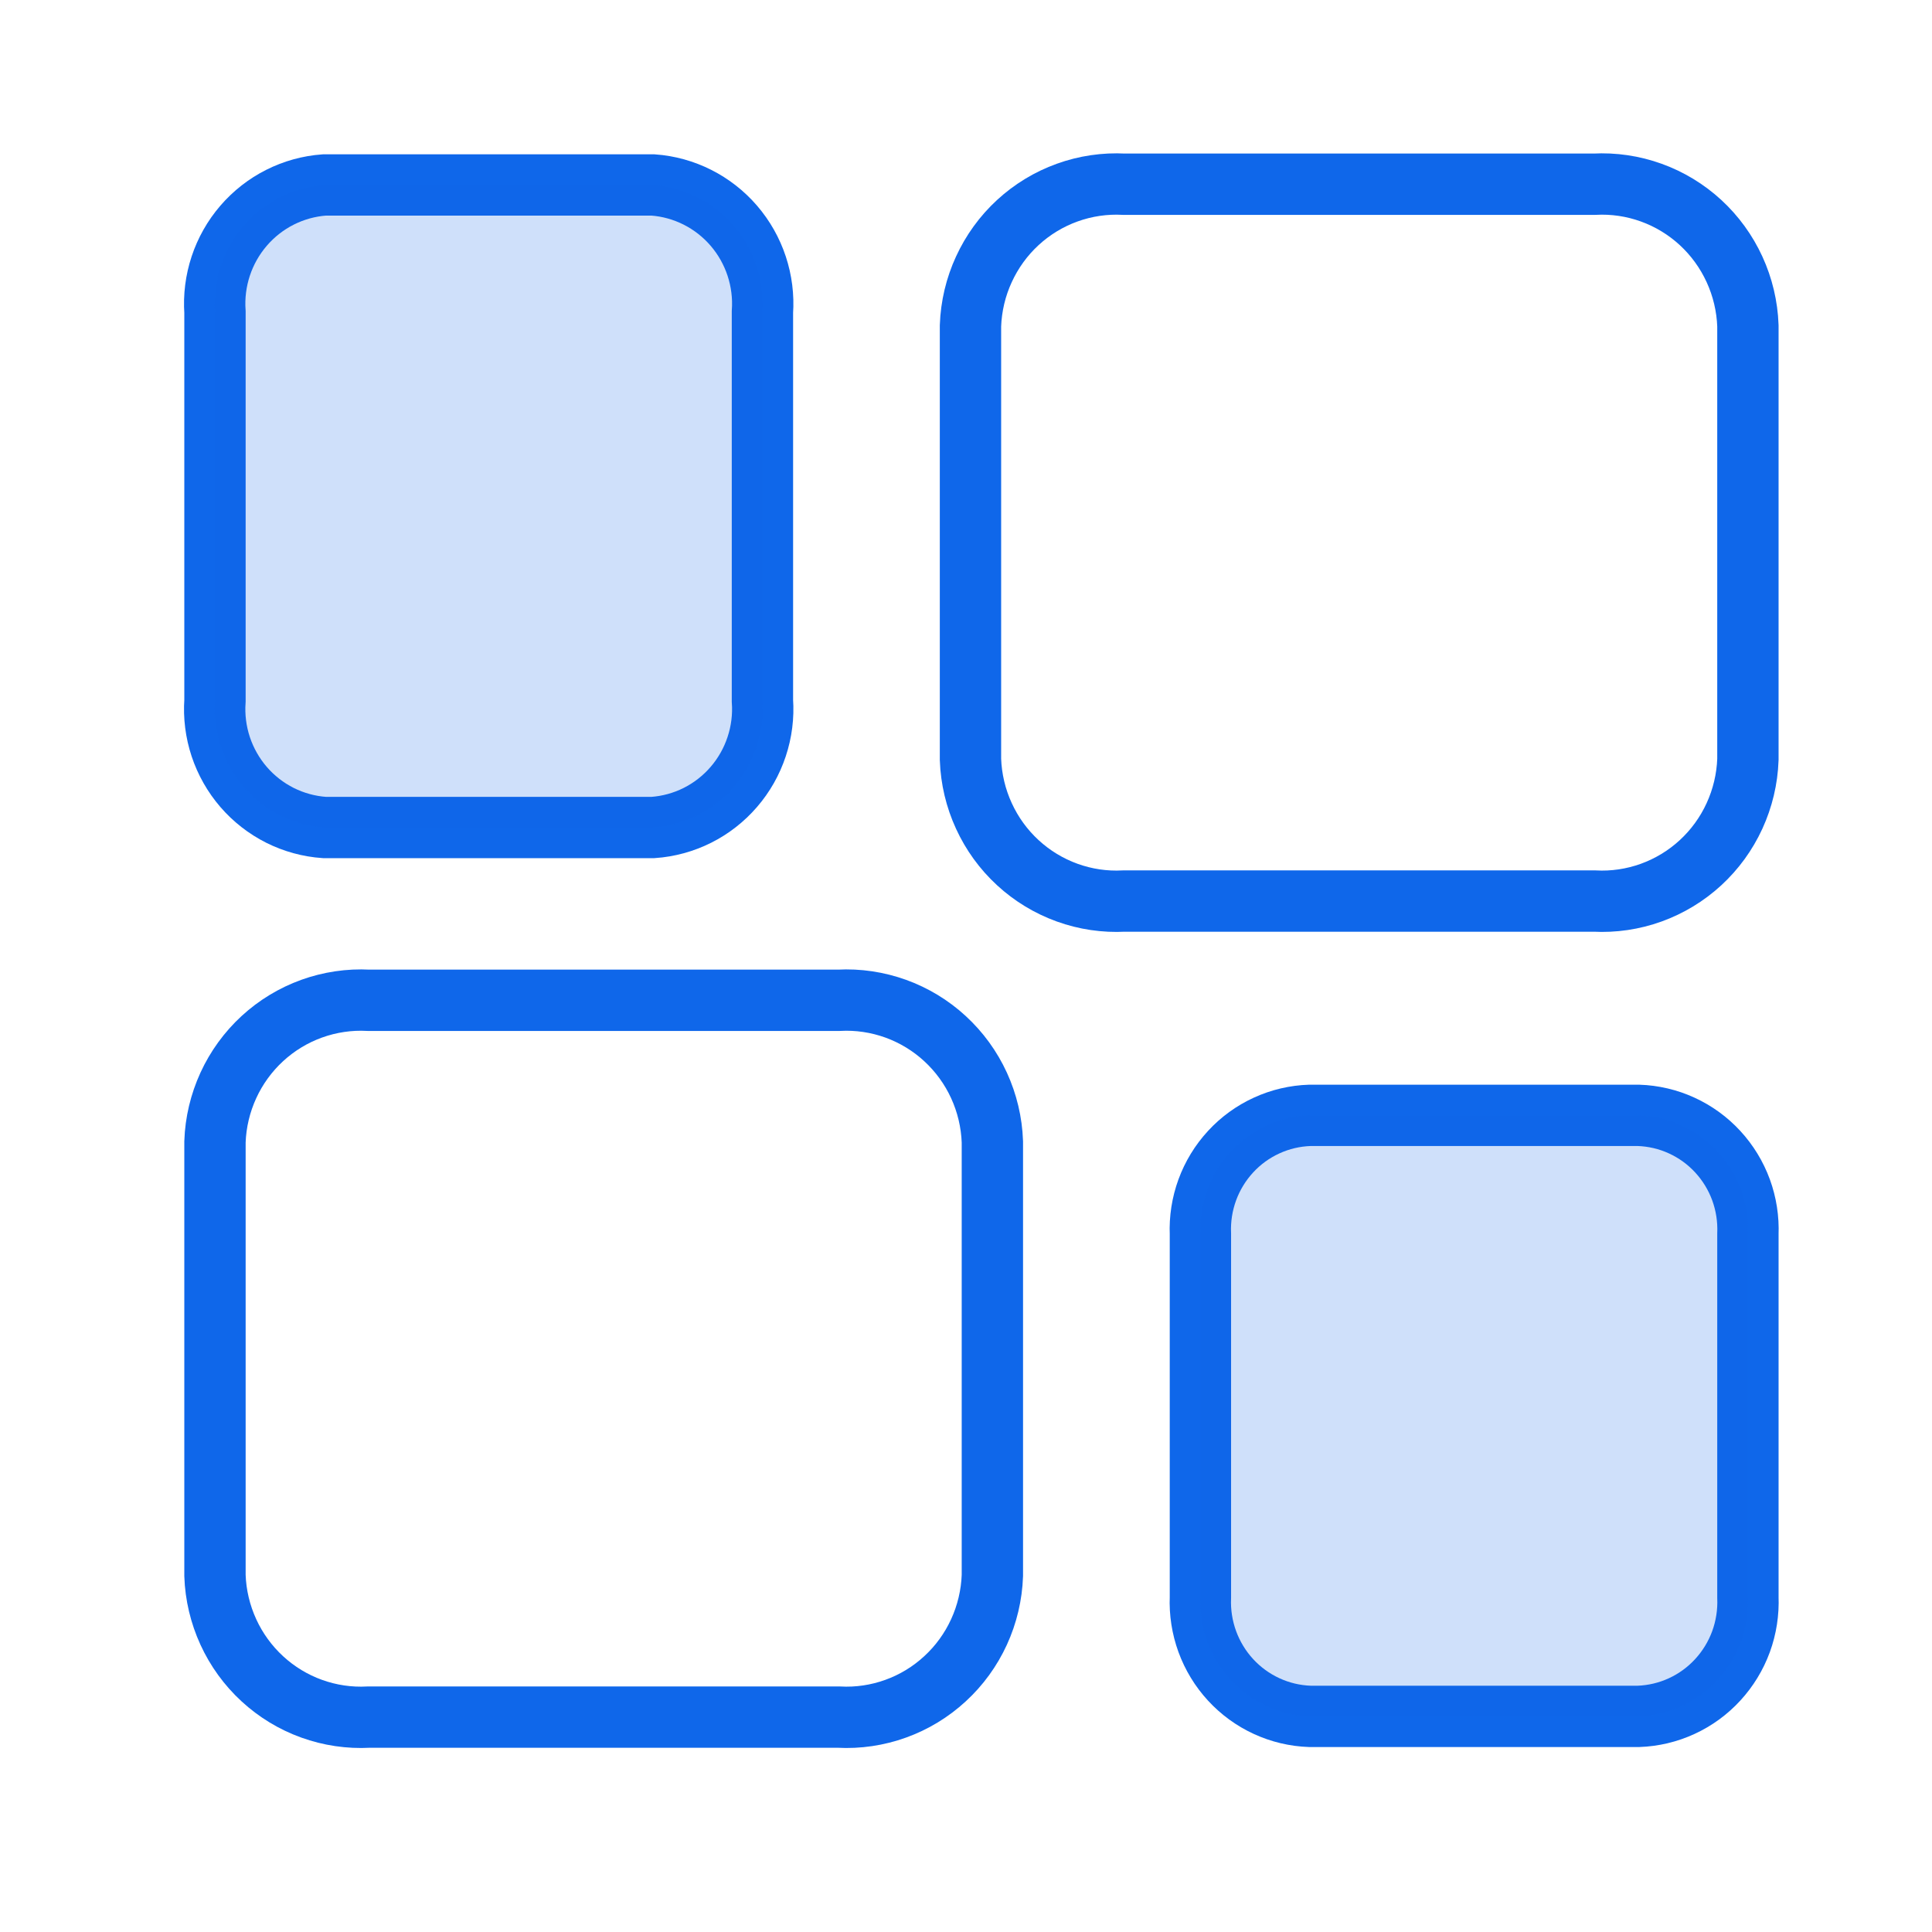 <svg xmlns="http://www.w3.org/2000/svg" width="63" height="63" viewBox="0 0 63 63" fill="none"><path d="M7.01 51.378V37.233C7.032 36.597 7.181 35.972 7.446 35.394C7.711 34.816 8.088 34.298 8.554 33.868C9.021 33.438 9.567 33.107 10.162 32.892C10.758 32.678 11.389 32.584 12.02 32.618H27.35C27.981 32.584 28.612 32.678 29.207 32.892C29.802 33.107 30.349 33.438 30.815 33.868C31.282 34.298 31.659 34.816 31.924 35.394C32.189 35.972 32.337 36.597 32.36 37.233V51.378C32.337 52.014 32.189 52.639 31.924 53.217C31.659 53.795 31.282 54.314 30.815 54.743C30.349 55.173 29.802 55.505 29.207 55.719C28.612 55.934 27.981 56.027 27.35 55.993H12.02C11.389 56.027 10.758 55.934 10.162 55.719C9.567 55.505 9.021 55.173 8.554 54.743C8.088 54.314 7.711 53.795 7.446 53.217C7.181 52.639 7.032 52.014 7.01 51.378Z" stroke="#0F67EA" stroke-width="2" stroke-miterlimit="10"></path><path d="M39.144 52.085V40.242C39.123 39.751 39.2 39.261 39.368 38.8C39.537 38.339 39.795 37.916 40.127 37.556C40.459 37.195 40.859 36.905 41.303 36.702C41.747 36.498 42.227 36.386 42.715 36.37H53.426C53.914 36.386 54.394 36.498 54.838 36.702C55.282 36.905 55.682 37.195 56.014 37.556C56.346 37.916 56.604 38.339 56.773 38.8C56.941 39.261 57.017 39.751 56.997 40.242V52.085C57.017 52.577 56.941 53.068 56.773 53.53C56.604 53.992 56.346 54.415 56.014 54.776C55.683 55.137 55.283 55.429 54.839 55.633C54.395 55.838 53.914 55.952 53.426 55.969H42.715C42.226 55.952 41.746 55.838 41.302 55.633C40.858 55.429 40.458 55.137 40.126 54.776C39.794 54.415 39.537 53.992 39.368 53.53C39.2 53.068 39.123 52.577 39.144 52.085Z" stroke="#0F67EA" stroke-width="2" stroke-miterlimit="10"></path><path d="M56.997 10.622V24.767C56.974 25.403 56.825 26.028 56.56 26.606C56.295 27.184 55.918 27.703 55.452 28.132C54.985 28.562 54.439 28.893 53.844 29.108C53.249 29.323 52.617 29.416 51.986 29.382H36.657C36.026 29.416 35.394 29.323 34.799 29.108C34.204 28.893 33.657 28.562 33.191 28.132C32.724 27.703 32.348 27.184 32.083 26.606C31.817 26.028 31.669 25.403 31.646 24.767V10.622C31.669 9.986 31.817 9.36 32.083 8.783C32.348 8.205 32.724 7.686 33.191 7.256C33.657 6.827 34.204 6.495 34.799 6.281C35.394 6.066 36.026 5.973 36.657 6.007H51.986C52.617 5.973 53.249 6.066 53.844 6.281C54.439 6.495 54.985 6.827 55.452 7.256C55.918 7.686 56.295 8.205 56.56 8.783C56.825 9.36 56.974 9.986 56.997 10.622Z" stroke="#0F67EA" stroke-width="2" stroke-miterlimit="10"></path><path d="M24.862 10.178V22.849C24.898 23.356 24.834 23.866 24.673 24.349C24.513 24.832 24.26 25.278 23.928 25.662C23.597 26.046 23.193 26.361 22.741 26.588C22.288 26.814 21.796 26.949 21.292 26.984H10.58C10.076 26.949 9.583 26.814 9.131 26.588C8.679 26.361 8.275 26.046 7.943 25.662C7.612 25.278 7.359 24.832 7.198 24.349C7.038 23.866 6.974 23.356 7.01 22.849V10.178C6.938 9.152 7.273 8.138 7.943 7.36C8.612 6.583 9.561 6.104 10.58 6.031H21.292C22.311 6.104 23.26 6.583 23.929 7.36C24.599 8.138 24.934 9.152 24.862 10.178Z" stroke="#0F67EA" stroke-width="2" stroke-miterlimit="10"></path><path opacity="0.2" d="M24.862 10.178V22.849C24.898 23.356 24.834 23.866 24.673 24.349C24.513 24.832 24.26 25.278 23.928 25.662C23.597 26.046 23.193 26.361 22.741 26.588C22.288 26.814 21.796 26.949 21.292 26.984H10.58C10.076 26.949 9.583 26.814 9.131 26.588C8.679 26.361 8.275 26.046 7.943 25.662C7.612 25.278 7.359 24.832 7.198 24.349C7.038 23.866 6.974 23.356 7.01 22.849V10.178C6.938 9.152 7.273 8.138 7.943 7.36C8.612 6.583 9.561 6.104 10.58 6.031H21.292C22.311 6.104 23.26 6.583 23.929 7.36C24.599 8.138 24.934 9.152 24.862 10.178Z" fill="#0F67EA"></path><path opacity="0.2" d="M39.144 52.085V40.242C39.123 39.751 39.2 39.261 39.368 38.8C39.537 38.339 39.795 37.916 40.127 37.556C40.459 37.195 40.859 36.905 41.303 36.702C41.747 36.498 42.227 36.386 42.715 36.37H53.426C53.914 36.386 54.394 36.498 54.838 36.702C55.282 36.905 55.682 37.195 56.014 37.556C56.346 37.916 56.604 38.339 56.773 38.8C56.941 39.261 57.017 39.751 56.997 40.242V52.085C57.017 52.577 56.941 53.068 56.773 53.53C56.604 53.992 56.346 54.415 56.014 54.776C55.683 55.137 55.283 55.429 54.839 55.633C54.395 55.838 53.914 55.952 53.426 55.969H42.715C42.226 55.952 41.746 55.838 41.302 55.633C40.858 55.429 40.458 55.137 40.126 54.776C39.794 54.415 39.537 53.992 39.368 53.53C39.2 53.068 39.123 52.577 39.144 52.085Z" fill="#0F67EA"></path></svg>